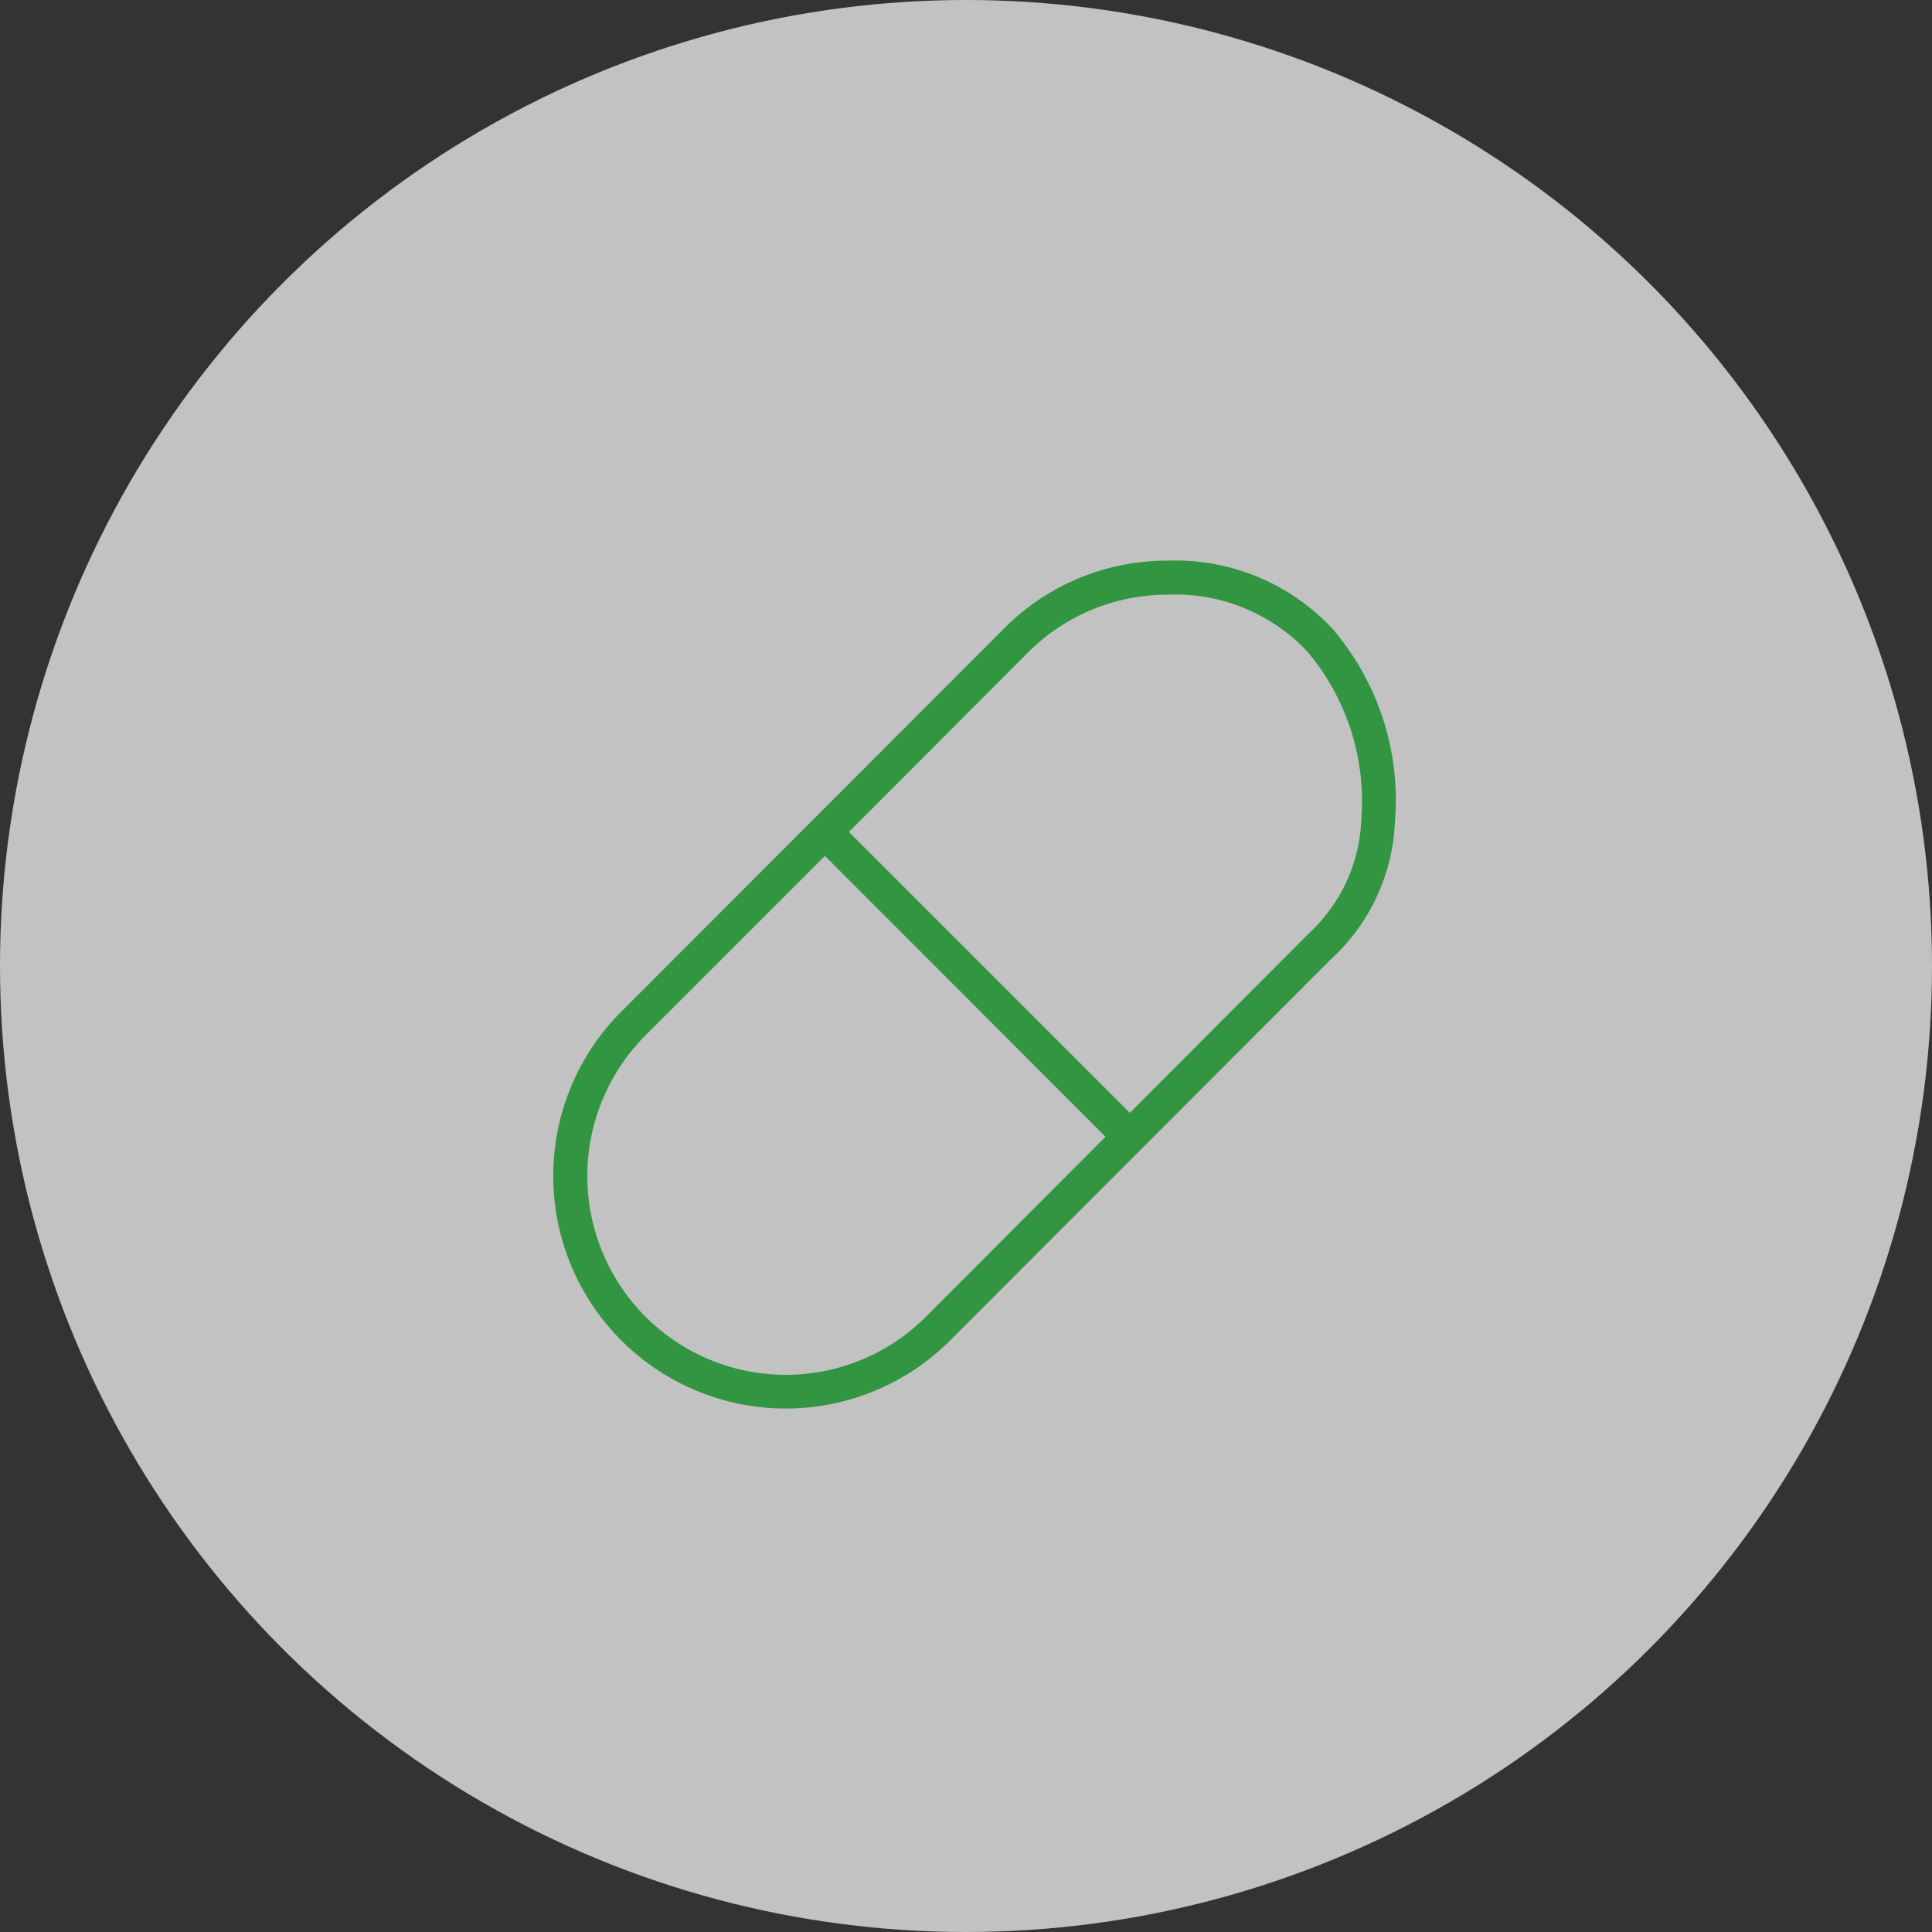 <svg id="ico_course_dispensing.svg" xmlns="http://www.w3.org/2000/svg" width="50" height="50" viewBox="0 0 50 50">
  <rect x="0" y="0" width="50" height="50" fill="#333333" stroke="none"/>
  <defs>
    <style>
      .cls-1 {
        fill: #fff;
        fill-opacity: 0.7;
      }

      .cls-2 {
        fill: #329541;
        fill-rule: evenodd;
      }
    </style>
  </defs>
  <circle id="楕円形_3_のコピー_8" data-name="楕円形 3 のコピー 8" class="cls-1" cx="25" cy="25" r="25"/>
  <path id="シェイプ_546" data-name="シェイプ 546" class="cls-2" d="M1316.1,6937.28a5.093,5.093,0,0,1-1.63,3.52l-9.88,9.89a6.017,6.017,0,0,1-8.51-8.51l9.9-9.91a5.934,5.934,0,0,1,4.25-1.76,5.544,5.544,0,0,1,4.27,1.78A6.814,6.814,0,0,1,1316.1,6937.28Zm-19.4,12.79a5.13,5.13,0,0,0,7.27,0l4.64-4.65-7.26-7.27-4.65,4.65A5.154,5.154,0,0,0,1296.7,6950.07Zm17.14-17.2a4.676,4.676,0,0,0-3.61-1.48,5.1,5.1,0,0,0-3.63,1.5l-4.63,4.64,7.27,7.27,4.65-4.66a4.217,4.217,0,0,0,1.34-2.93A6,6,0,0,0,1313.84,6932.87Z" transform="translate(-1280 -6916)"/>
</svg>
